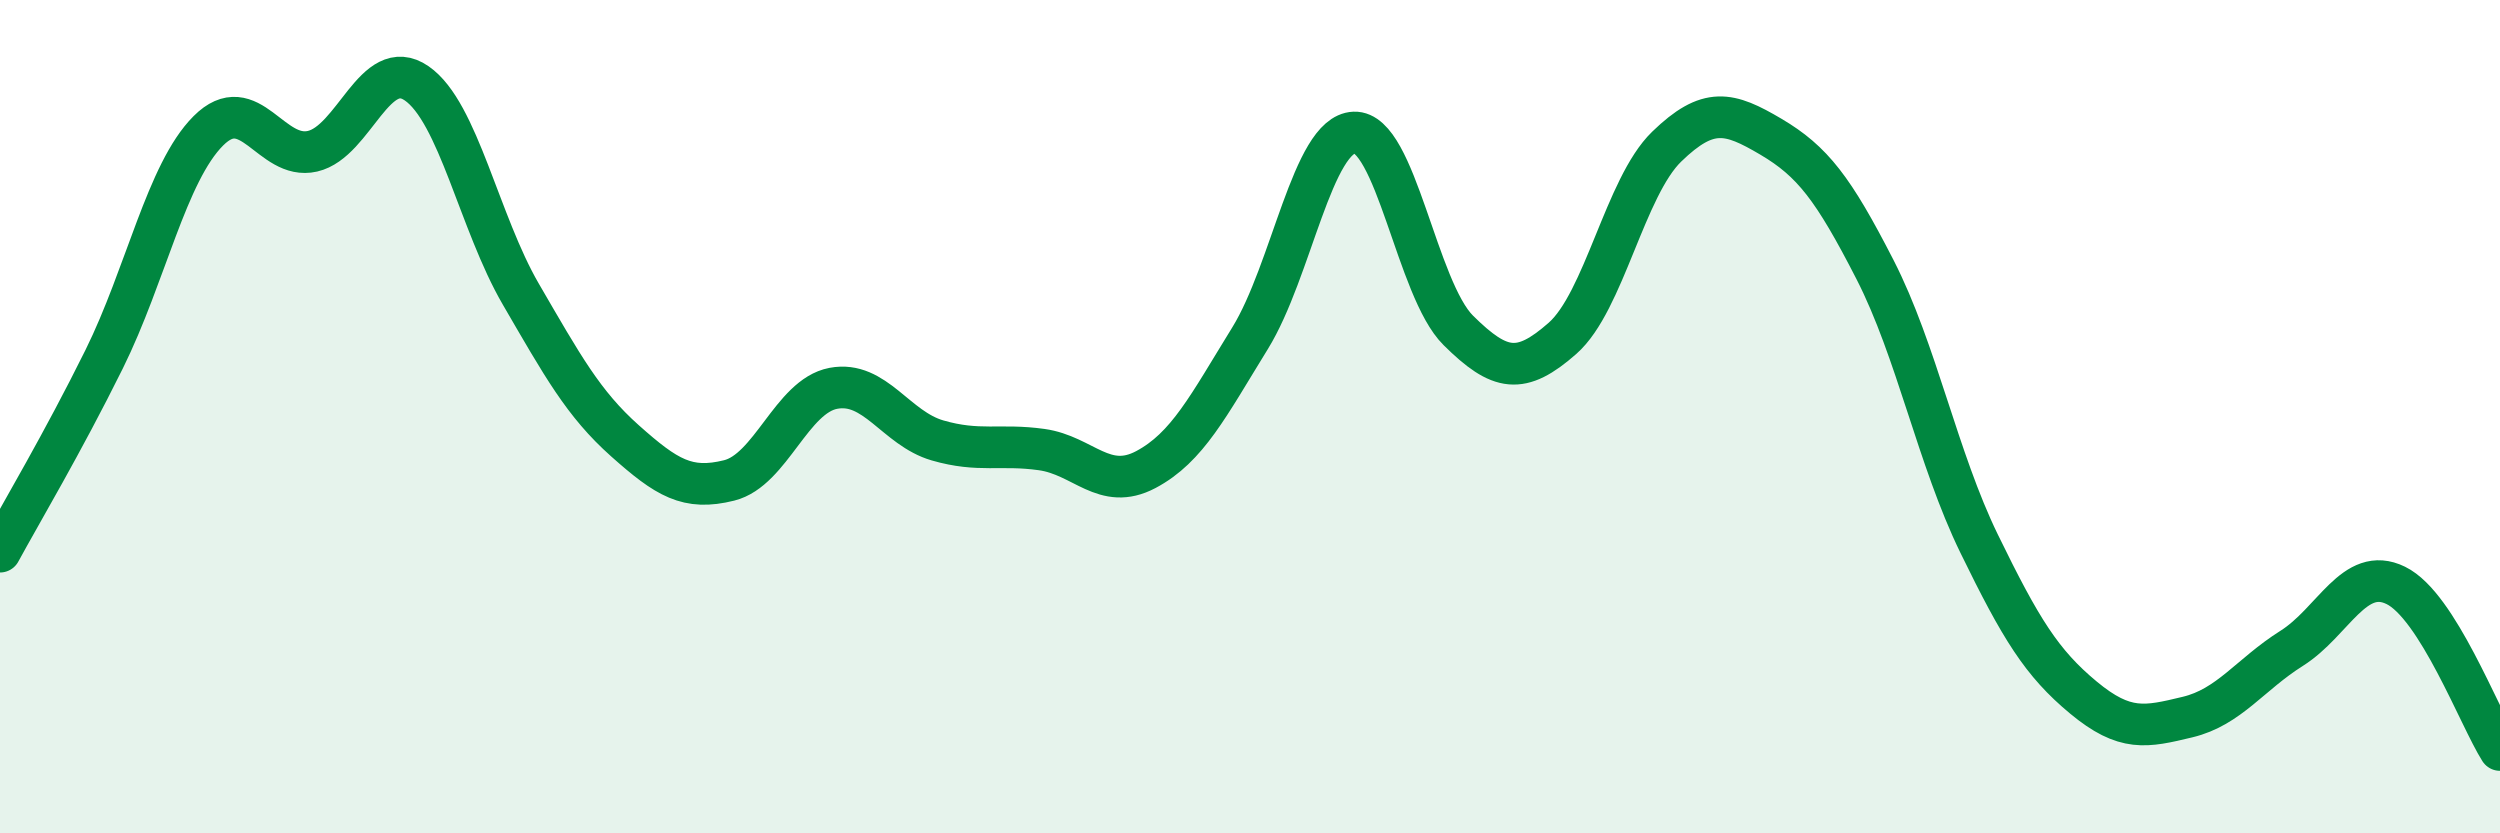 
    <svg width="60" height="20" viewBox="0 0 60 20" xmlns="http://www.w3.org/2000/svg">
      <path
        d="M 0,13.24 C 0.5,12.32 1.5,10.64 2.5,8.62 C 3.5,6.6 4,4.14 5,3.14 C 6,2.14 6.5,3.86 7.5,3.63 C 8.5,3.4 9,1.31 10,2 C 11,2.69 11.5,5.34 12.5,7.06 C 13.5,8.78 14,9.69 15,10.58 C 16,11.47 16.5,11.78 17.5,11.53 C 18.5,11.28 19,9.51 20,9.32 C 21,9.13 21.5,10.28 22.5,10.57 C 23.5,10.86 24,10.65 25,10.79 C 26,10.93 26.5,11.8 27.5,11.27 C 28.5,10.74 29,9.74 30,8.12 C 31,6.5 31.5,3.22 32.5,3.18 C 33.5,3.14 34,6.94 35,7.93 C 36,8.92 36.5,9 37.5,8.12 C 38.5,7.24 39,4.49 40,3.52 C 41,2.55 41.5,2.69 42.5,3.28 C 43.5,3.87 44,4.52 45,6.47 C 46,8.42 46.5,11 47.5,13.05 C 48.5,15.1 49,15.91 50,16.74 C 51,17.57 51.5,17.45 52.5,17.21 C 53.5,16.97 54,16.19 55,15.56 C 56,14.93 56.5,13.56 57.5,14.05 C 58.5,14.54 59.5,17.21 60,18L60 20L0 20Z"
        fill="#008740"
        opacity="0.1"
        stroke-linecap="round"
        stroke-linejoin="round"
      />
      <path
        d="M 0,13.24 C 0.5,12.32 1.5,10.64 2.5,8.62 C 3.5,6.6 4,4.14 5,3.14 C 6,2.14 6.5,3.86 7.5,3.63 C 8.5,3.4 9,1.31 10,2 C 11,2.69 11.5,5.34 12.5,7.06 C 13.5,8.78 14,9.69 15,10.58 C 16,11.47 16.5,11.78 17.5,11.53 C 18.5,11.28 19,9.51 20,9.32 C 21,9.13 21.5,10.28 22.5,10.57 C 23.5,10.86 24,10.65 25,10.79 C 26,10.93 26.5,11.8 27.5,11.27 C 28.5,10.74 29,9.74 30,8.12 C 31,6.5 31.5,3.22 32.5,3.18 C 33.5,3.14 34,6.94 35,7.93 C 36,8.92 36.5,9 37.5,8.12 C 38.5,7.24 39,4.49 40,3.52 C 41,2.55 41.5,2.69 42.5,3.28 C 43.5,3.87 44,4.52 45,6.47 C 46,8.42 46.5,11 47.5,13.05 C 48.5,15.1 49,15.91 50,16.74 C 51,17.57 51.5,17.45 52.5,17.21 C 53.5,16.97 54,16.19 55,15.56 C 56,14.93 56.5,13.56 57.5,14.05 C 58.5,14.54 59.5,17.21 60,18"
        stroke="#008740"
        stroke-width="1"
        fill="none"
        stroke-linecap="round"
        stroke-linejoin="round"
      />
    </svg>
  